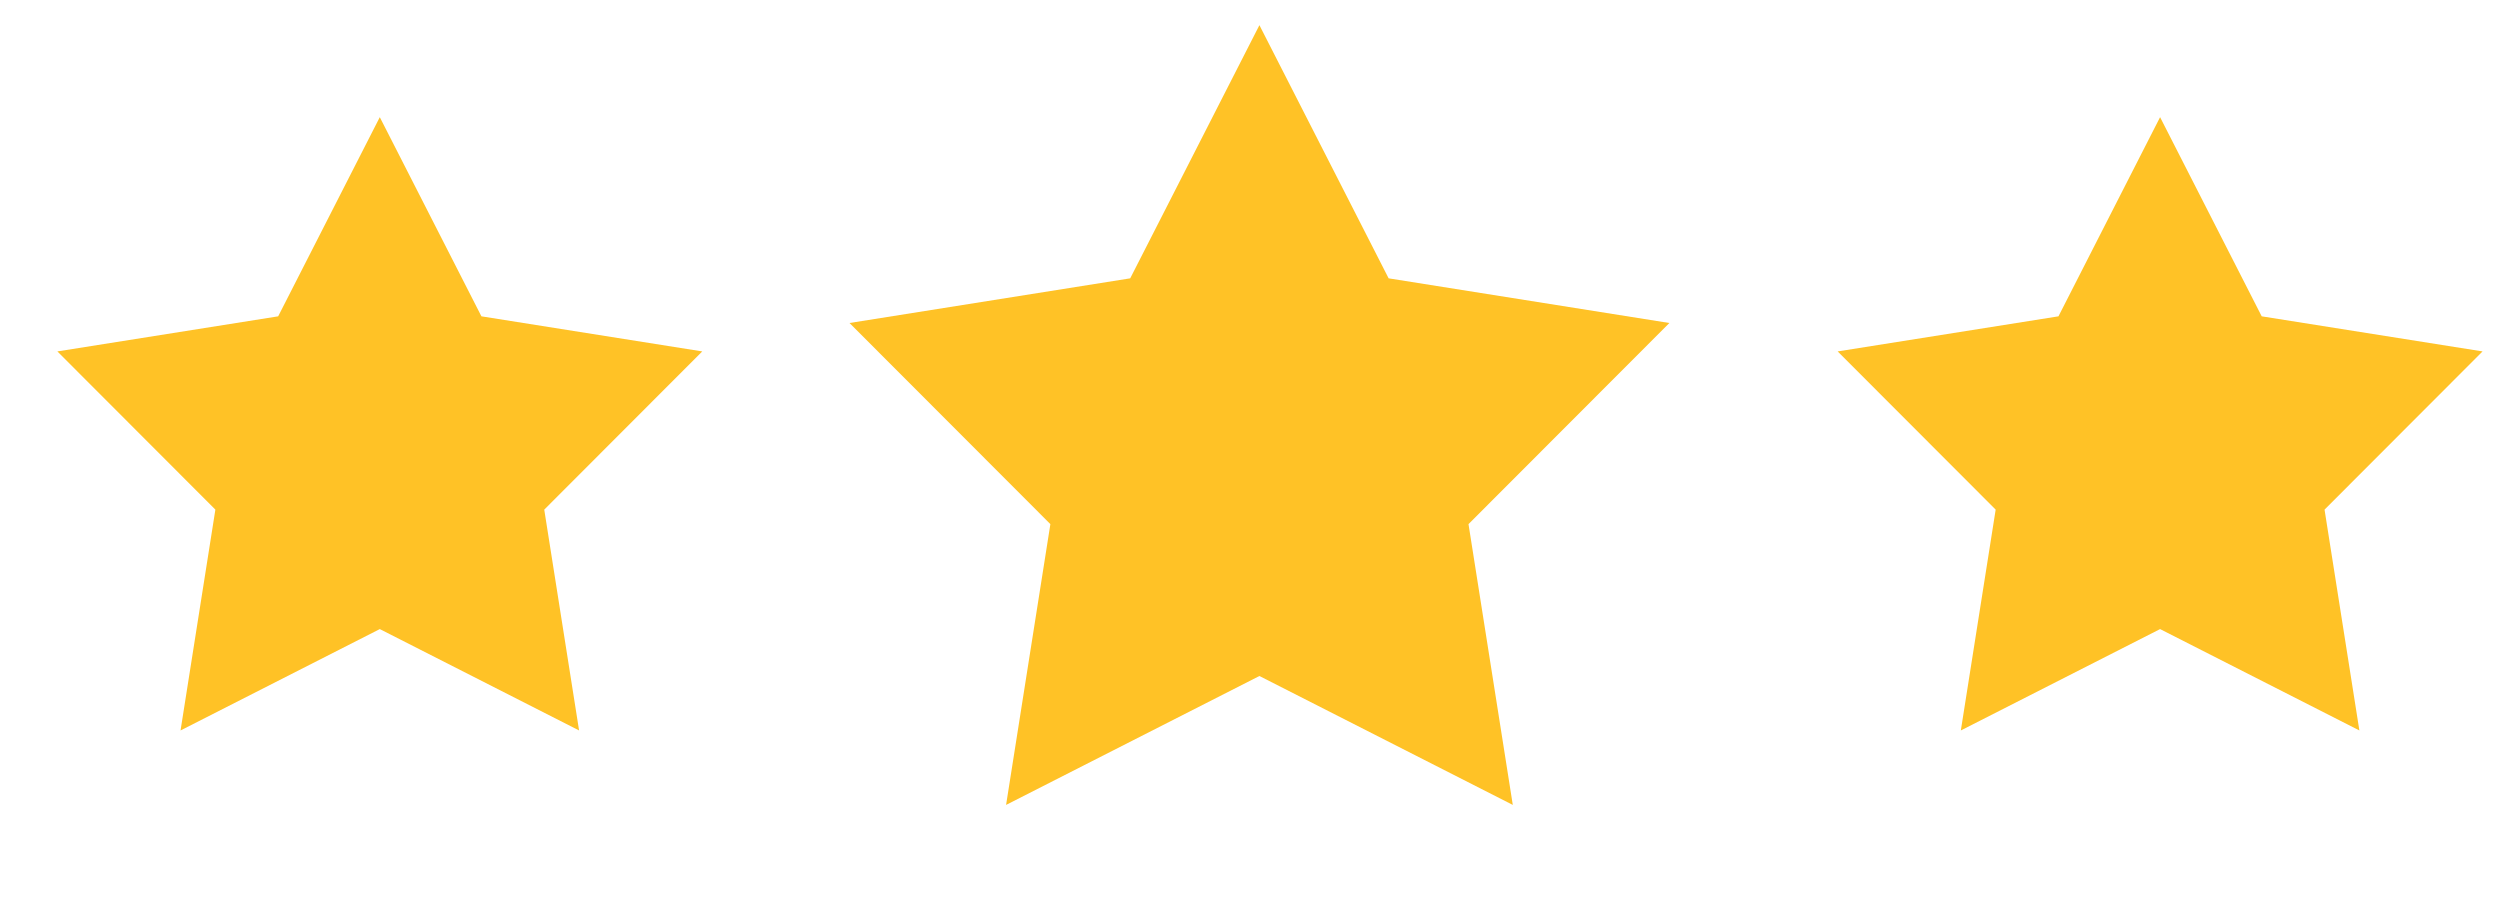 <svg width="60" height="22" viewBox="0 0 60 22" fill="none" xmlns="http://www.w3.org/2000/svg">
<path d="M30.226 0.604L33.327 6.68L40.065 7.752L35.244 12.579L36.307 19.318L30.226 16.224L24.146 19.318L25.209 12.579L20.388 7.752L27.125 6.68L30.226 0.604Z" fill="#FFC226"/>
<path d="M51.842 2.812L54.281 7.592L59.581 8.434L55.789 12.231L56.625 17.531L51.842 15.098L47.06 17.531L47.896 12.231L44.104 8.434L49.403 7.592L51.842 2.812Z" fill="#FFC226"/>
<path d="M9.115 2.812L11.554 7.592L16.854 8.434L13.062 12.231L13.898 17.531L9.115 15.098L4.333 17.531L5.169 12.231L1.377 8.434L6.676 7.592L9.115 2.812Z" fill="#FFC226"/>
</svg>
